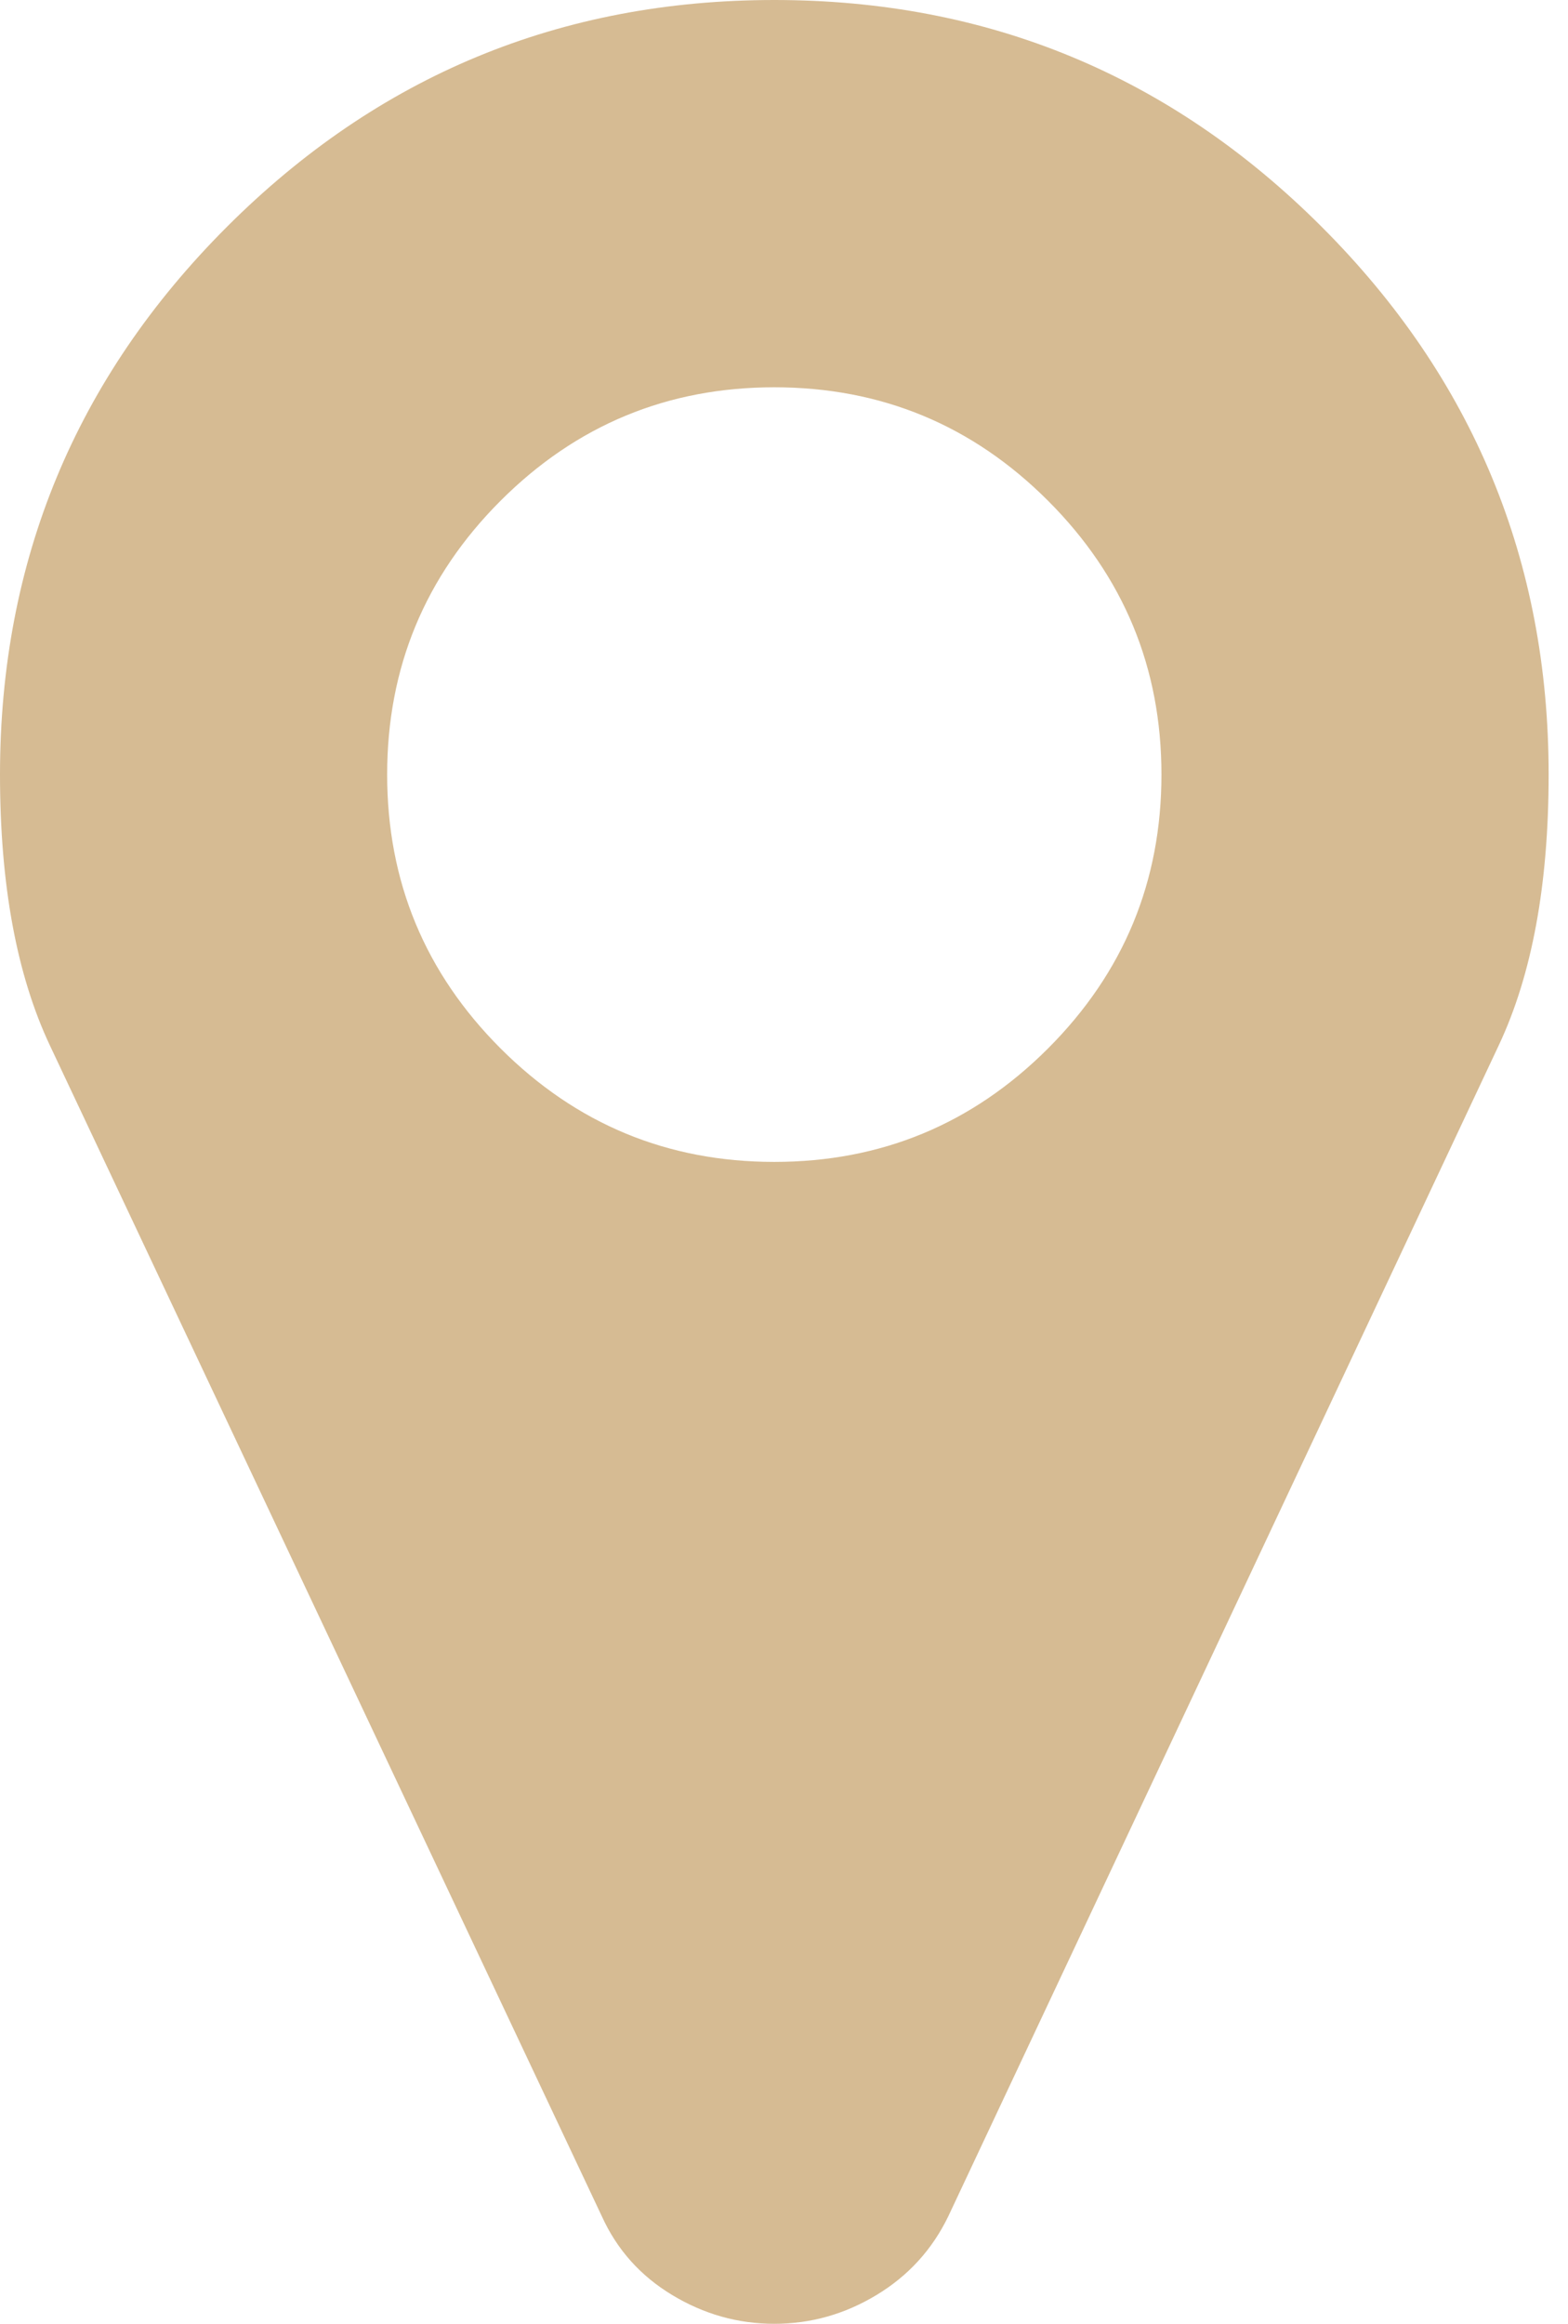 <?xml version="1.0" encoding="UTF-8"?> <svg xmlns="http://www.w3.org/2000/svg" width="54" height="80" viewBox="0 0 54 80" fill="none"> <path d="M45.521 7.812C40.313 2.604 34.028 0 26.666 0C19.305 0 13.021 2.604 7.812 7.812C2.604 13.02 0 19.305 0 26.666C0 30.452 0.573 33.559 1.718 35.99L20.729 76.303C21.25 77.448 22.057 78.351 23.151 79.01C24.245 79.67 25.417 80 26.667 80C27.917 80 29.089 79.67 30.183 79.01C31.277 78.351 32.101 77.448 32.656 76.303L51.614 35.99C52.76 33.559 53.333 30.451 53.333 26.666C53.334 19.305 50.73 13.021 45.521 7.812ZM36.093 36.094C33.489 38.697 30.347 40 26.666 40C22.986 40 19.844 38.697 17.239 36.094C14.635 33.489 13.333 30.347 13.333 26.666C13.333 22.986 14.635 19.843 17.239 17.239C19.844 14.635 22.986 13.333 26.666 13.333C30.347 13.333 33.489 14.635 36.093 17.239C38.697 19.843 39.999 22.986 39.999 26.666C39.999 30.347 38.697 33.489 36.093 36.094Z" fill="#D6BB93"></path> </svg> 